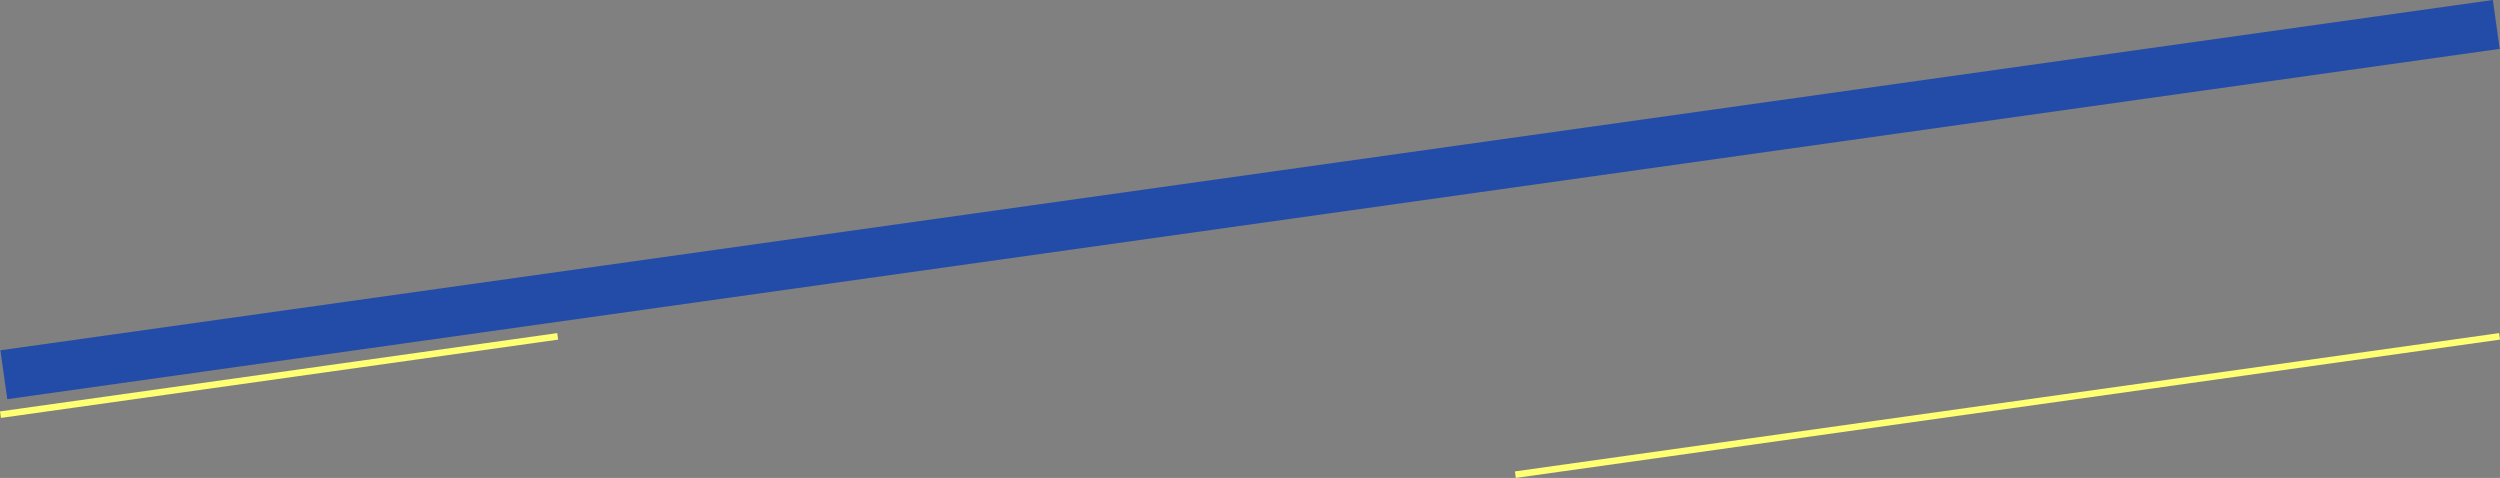 <svg xmlns="http://www.w3.org/2000/svg" width="1519.703" height="290.522"><rect width="100%" height="100%" fill="#808080" stroke="none"/><g data-name="グループ 49"><path data-name="長方形 83" fill="#224ca8" d="M.244 212.935 1515.354 0l4.175 29.708L4.42 242.643z"/><path data-name="長方形 84" fill="#feff72" d="m920.887 286.561 598.26-84.08.556 3.961-598.26 84.08z"/><path data-name="長方形 85" fill="#feff72" d="m0 250.087 338.738-47.607.557 3.962L.557 254.048z"/></g></svg>